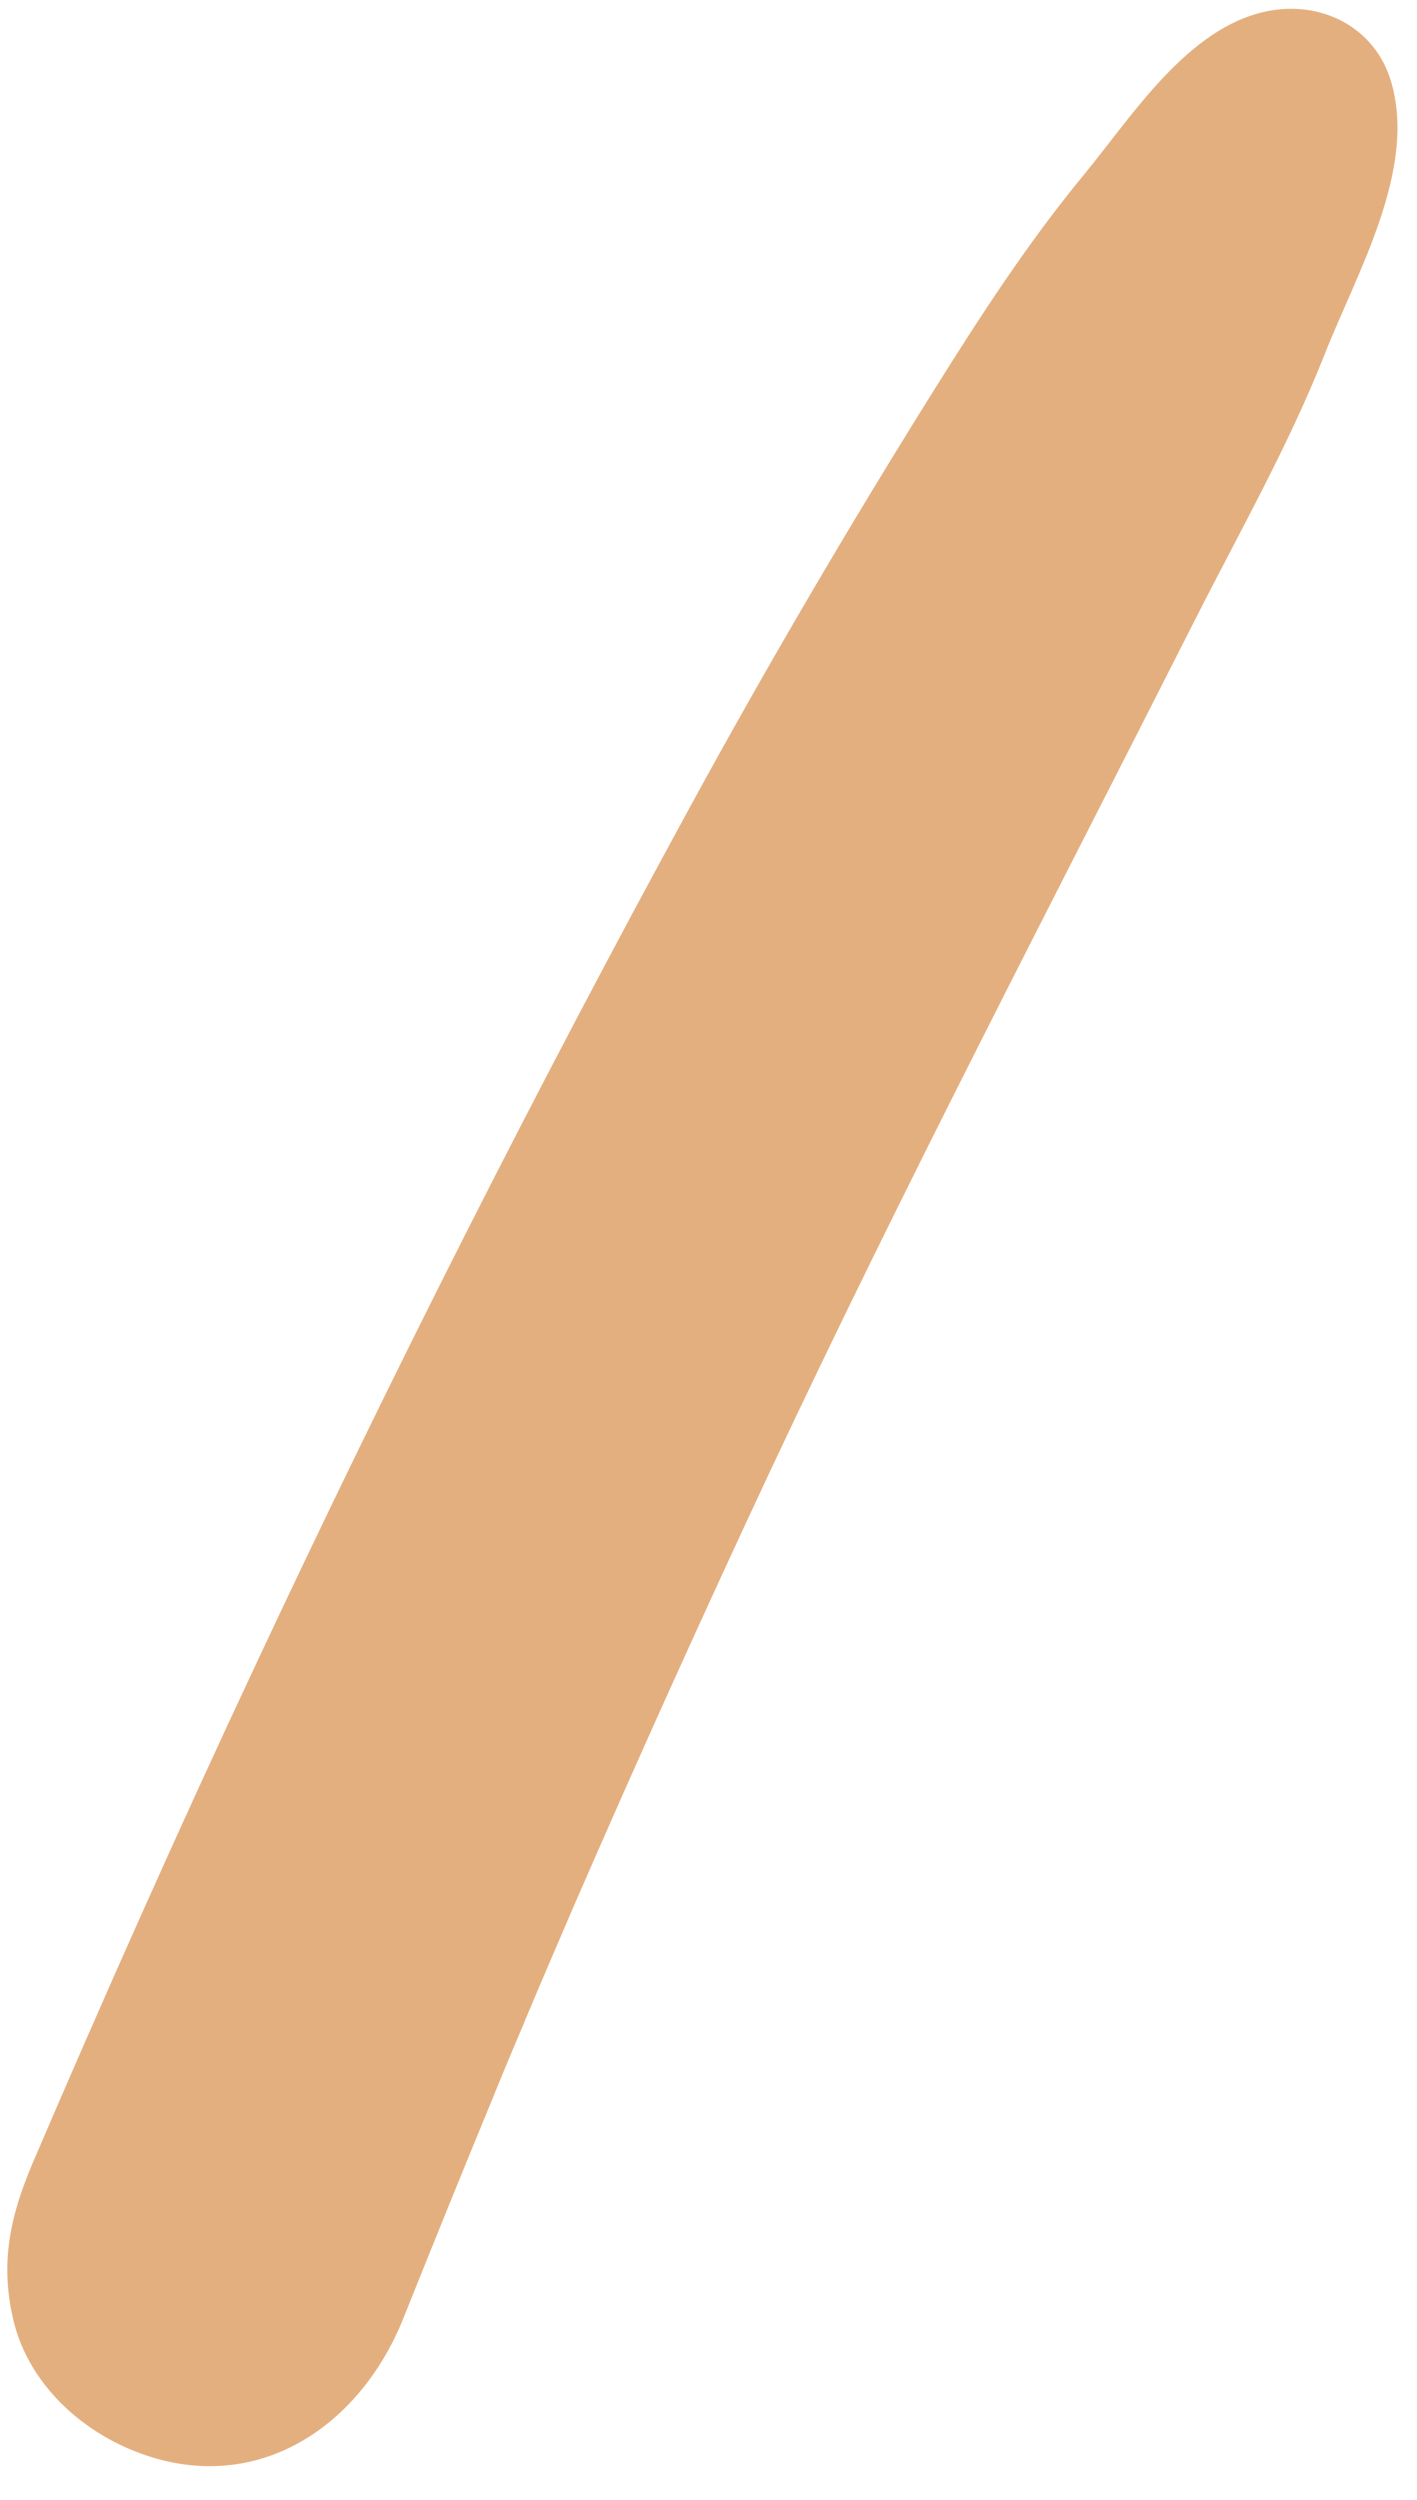 <?xml version="1.0" encoding="UTF-8" standalone="no"?><svg xmlns="http://www.w3.org/2000/svg" xmlns:xlink="http://www.w3.org/1999/xlink" fill="#e4af7f" height="640" preserveAspectRatio="xMidYMid meet" version="1" viewBox="-1.8 -2.3 362.8 640.0" width="362.8" zoomAndPan="magnify"><g id="change1_1"><path d="M337.4,88.3c-9.3,23.5-21.8,45.5-33.2,68c-36.8,72.7-74.5,144.9-109.1,218.6c-17.1,36.5-33.7,73.3-49.8,110.3 c-4.3,10-8.6,20-12.8,30c0,0,0,0.1,0,0.1c-0.7,1.6-1.4,3.3-2.1,4.9c-2.1,5-4.2,10-6.2,15c-7.7,18.6-15.2,37.2-22.7,55.9 c-11.5,28.8-39.2,46.6-70,33.6c-14.2-6-26.5-18-30-33.6c-3.3-14.5-0.6-26.4,5.2-40c18.3-42.7,37.2-85.1,56.9-127.1 c34.8-74.3,71.9-147.6,111.2-219.6c19.7-36.1,40.4-71.4,62.2-106.3c12.2-19.5,24.3-38.2,38.9-55.9c12.4-15.1,26.4-37.4,46.6-41.6 c13.9-2.9,27.8,4,31.9,18.1C361,41.3,345.5,67.7,337.4,88.3z"/></g></svg>
